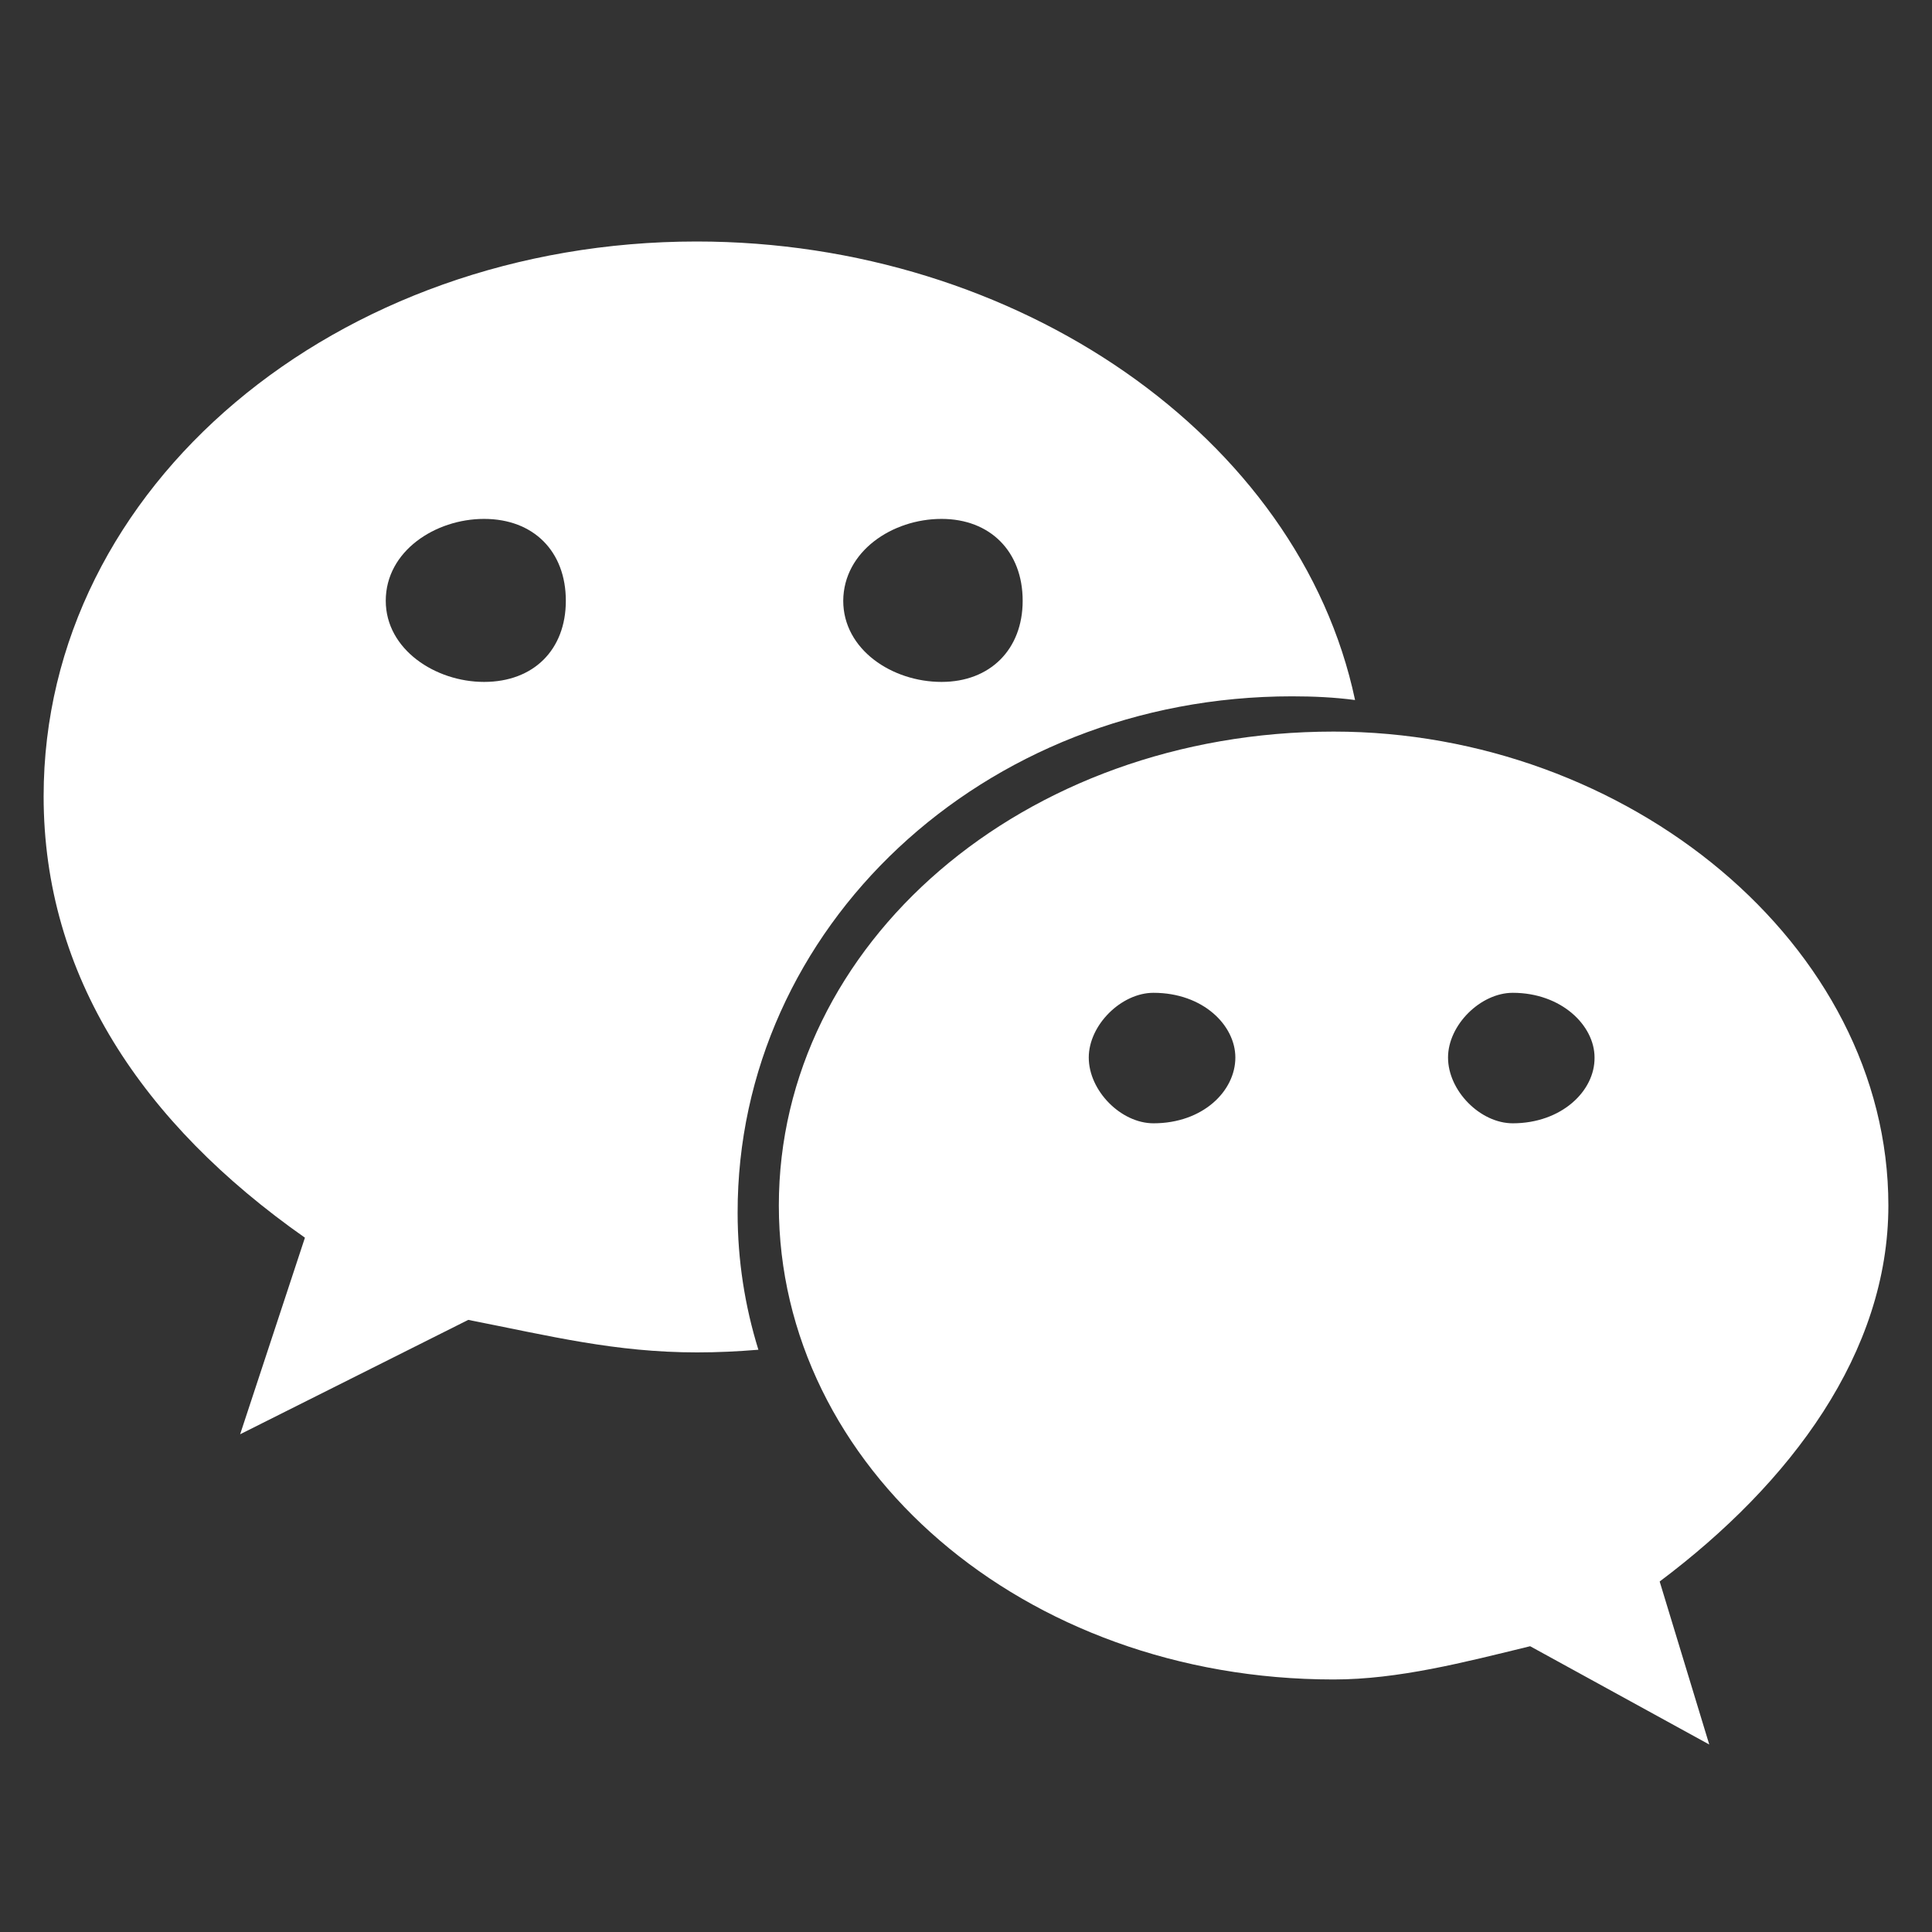 <svg width="24" height="24" viewBox="0 0 24 24" fill="none" xmlns="http://www.w3.org/2000/svg">
<rect x="0" y="0" width="24" height="24" fill="#333333" stroke="none"/>
<g id="Social media">
<path id="Vector" d="M16.05 8.65C16.317 8.65 16.575 8.662 16.833 8.696C16.142 5.429 12.638 3 8.654 3C4.188 3 0.542 6.033 0.542 9.892C0.542 12.117 1.763 13.954 3.788 15.375L2.983 17.817L5.817 16.396C6.833 16.596 7.642 16.8 8.658 16.8C8.917 16.8 9.163 16.788 9.421 16.767C9.254 16.229 9.163 15.658 9.163 15.067C9.158 11.529 12.2 8.65 16.05 8.65V8.65ZM11.696 6.446C12.3 6.446 12.704 6.85 12.704 7.463C12.704 8.067 12.3 8.471 11.696 8.471C11.079 8.471 10.475 8.067 10.475 7.463C10.479 6.85 11.083 6.446 11.696 6.446ZM6.013 8.471C5.408 8.471 4.792 8.067 4.792 7.463C4.792 6.846 5.408 6.446 6.013 6.446C6.629 6.446 7.029 6.85 7.029 7.463C7.029 8.071 6.629 8.471 6.013 8.471ZM23.458 14.975C23.458 11.729 20.213 9.088 16.567 9.088C12.704 9.088 9.675 11.729 9.675 14.975C9.675 18.221 12.708 20.863 16.567 20.863C17.371 20.863 18.188 20.65 19.008 20.45L21.233 21.671L20.617 19.646C22.25 18.421 23.458 16.8 23.458 14.975ZM14.329 13.954C13.925 13.954 13.525 13.55 13.525 13.137C13.525 12.733 13.929 12.333 14.329 12.333C14.946 12.333 15.346 12.738 15.346 13.137C15.346 13.554 14.942 13.954 14.329 13.954ZM18.792 13.954C18.388 13.954 17.988 13.55 17.988 13.137C17.988 12.733 18.392 12.333 18.792 12.333C19.396 12.333 19.808 12.738 19.808 13.137C19.813 13.554 19.396 13.954 18.792 13.954Z" fill="white"/>
</g>
</svg>
